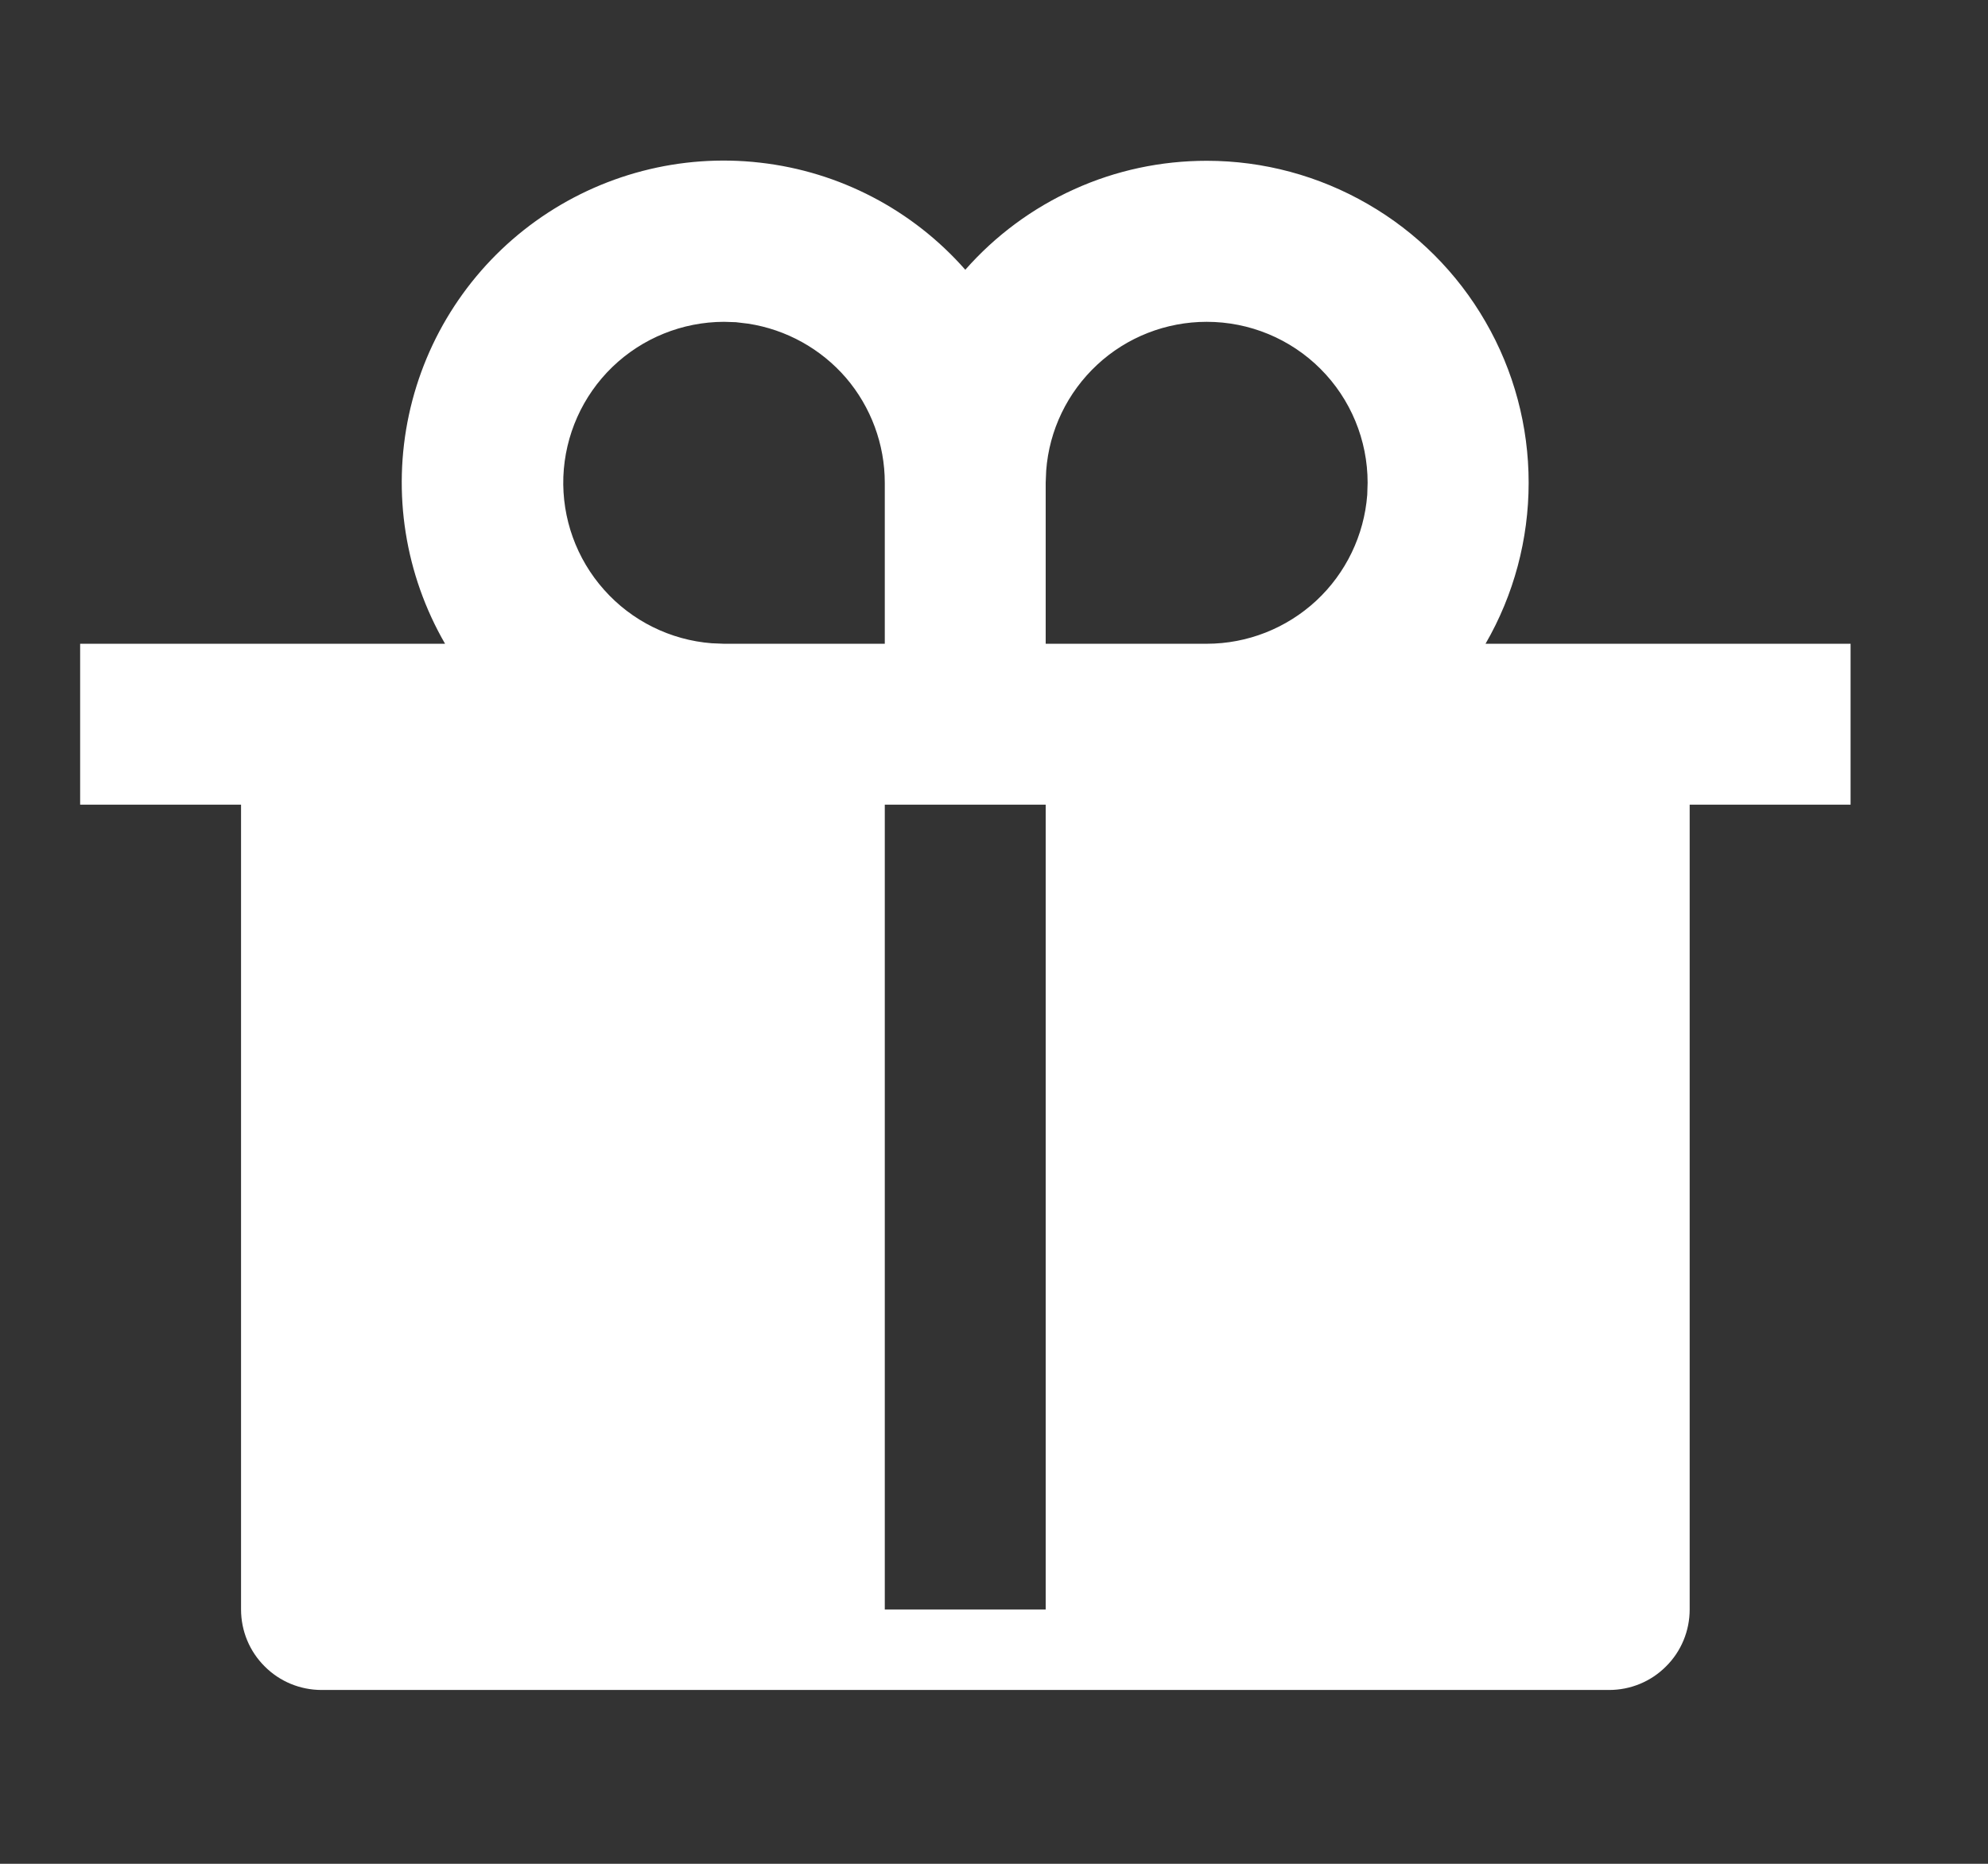 <?xml version="1.0" encoding="UTF-8"?> <svg xmlns="http://www.w3.org/2000/svg" width="16" height="15" viewBox="0 0 16 15" fill="none"><rect x="0" y="0" width="16" height="15" fill="#333333" stroke="none"/><g clip-path="url(#clip0_1925_1161)"><path d="M9.713 1.294C10.167 1.294 10.614 1.414 11.008 1.642C11.402 1.869 11.729 2.196 11.956 2.59C12.184 2.984 12.303 3.43 12.303 3.885C12.303 4.34 12.184 4.787 11.956 5.181H14.894V6.476H13.599V12.953C13.599 13.125 13.531 13.29 13.409 13.411C13.288 13.533 13.123 13.601 12.951 13.601H2.588C2.416 13.601 2.251 13.533 2.13 13.411C2.008 13.29 1.94 13.125 1.94 12.953V6.476H0.645V5.181H3.582C3.26 4.624 3.156 3.968 3.291 3.339C3.426 2.71 3.79 2.154 4.312 1.779C4.835 1.404 5.478 1.236 6.117 1.309C6.756 1.381 7.345 1.689 7.769 2.171C8.012 1.895 8.311 1.674 8.646 1.523C8.981 1.371 9.344 1.294 9.712 1.294M8.416 6.476H7.121V12.953H8.416V6.476ZM5.826 2.59C5.491 2.591 5.17 2.721 4.929 2.953C4.688 3.186 4.547 3.502 4.534 3.837C4.522 4.171 4.639 4.497 4.862 4.747C5.084 4.997 5.395 5.151 5.728 5.177L5.826 5.181H7.121V3.885C7.121 3.576 7.01 3.276 6.809 3.041C6.607 2.807 6.328 2.652 6.022 2.605L5.922 2.593L5.826 2.59ZM9.712 2.59C9.385 2.59 9.07 2.713 8.831 2.935C8.591 3.158 8.444 3.462 8.42 3.788L8.416 3.885V5.181H9.712C10.039 5.181 10.353 5.057 10.593 4.835C10.832 4.613 10.979 4.308 11.004 3.982L11.007 3.885C11.007 3.542 10.871 3.212 10.628 2.969C10.385 2.726 10.056 2.59 9.712 2.59Z" fill="white"></path></g><defs><clipPath id="clip0_1925_1161"><rect width="15.545" height="14.892" fill="white"></rect></clipPath></defs></svg> 